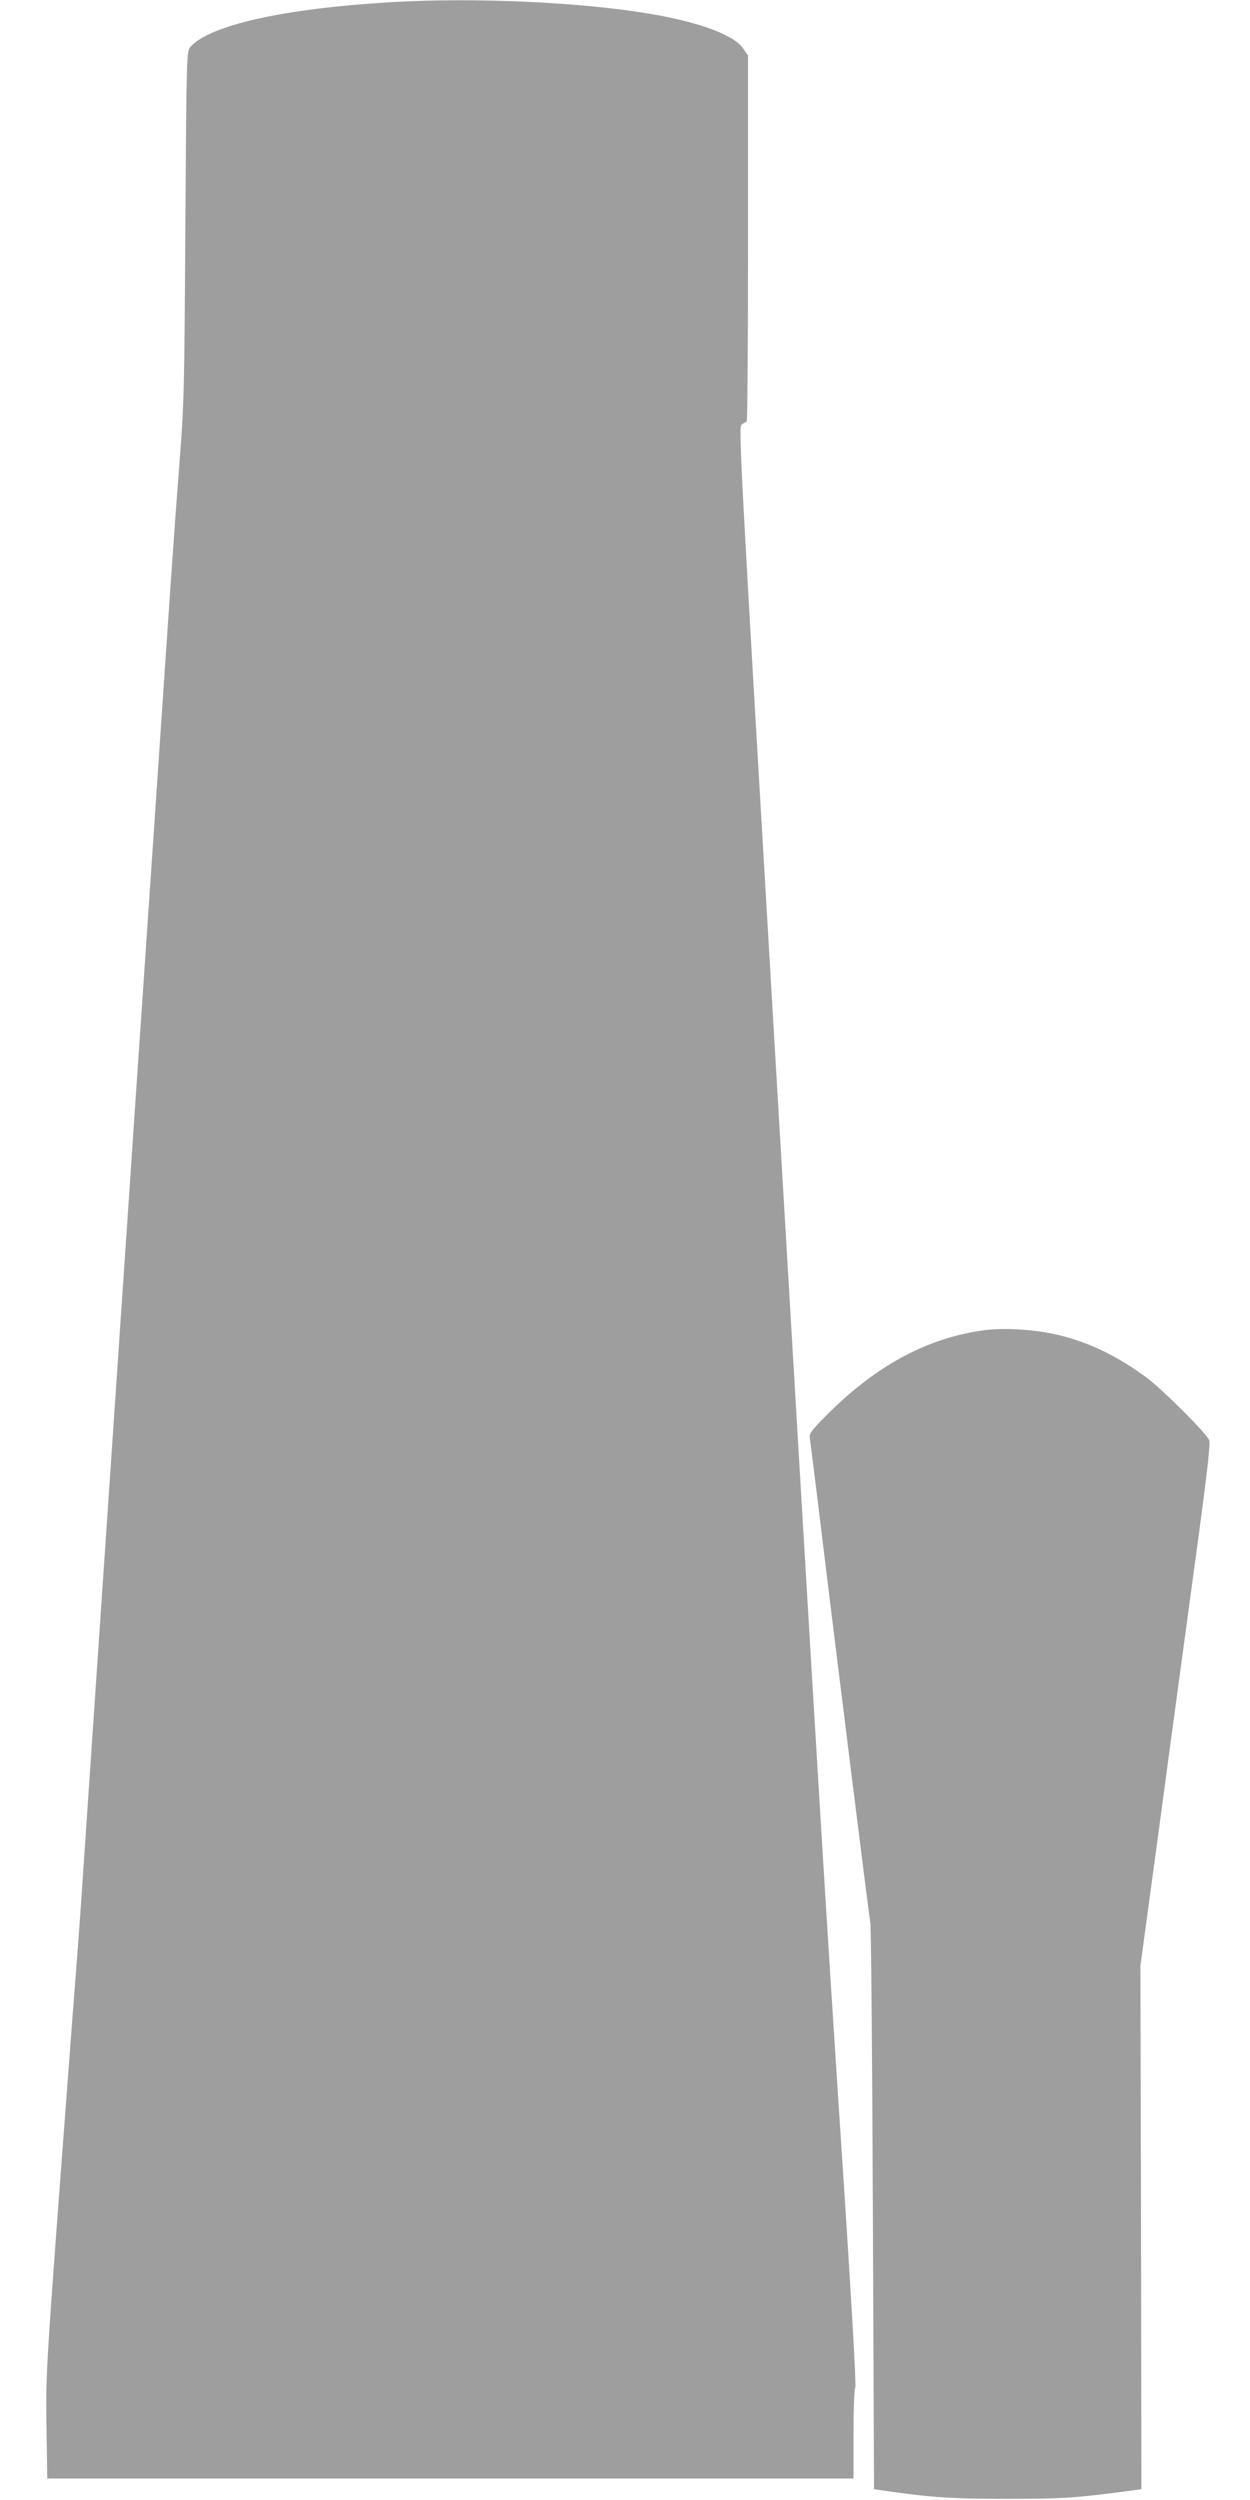 <?xml version="1.0" standalone="no"?>
<!DOCTYPE svg PUBLIC "-//W3C//DTD SVG 20010904//EN"
 "http://www.w3.org/TR/2001/REC-SVG-20010904/DTD/svg10.dtd">
<svg version="1.0" xmlns="http://www.w3.org/2000/svg"
 width="640pt" height="1280pt" viewBox="0 0 640 1280"
 preserveAspectRatio="xMidYMid meet">
<g transform="translate(0,1280) scale(0.1,-0.1)"
fill="#9e9e9e" stroke="none">
<path d="M2005 12789 c-548 -32 -930 -117 -1030 -229 -20 -22 -20 -40 -26
-914 -5 -843 -6 -910 -32 -1241 -28 -365 -35 -466 -117 -1680 -28 -407 -59
-870 -70 -1030 -11 -159 -43 -623 -70 -1030 -28 -407 -66 -971 -85 -1252 -71
-1045 -106 -1559 -135 -1988 -16 -242 -34 -501 -40 -575 -6 -74 -46 -603 -89
-1175 -75 -1002 -77 -1050 -73 -1303 l4 -262 2064 0 2064 0 0 228 c0 125 4
232 9 238 6 5 -20 457 -65 1139 -88 1339 -118 1831 -354 5839 -171 2907 -179
3059 -163 3072 10 7 21 14 26 14 4 0 7 422 7 938 l0 937 -25 37 c-47 69 -223
134 -475 177 -354 60 -896 85 -1325 60z"/>
<path d="M5045 5990 c-287 -37 -548 -174 -797 -420 -89 -88 -106 -109 -102
-130 2 -14 17 -135 34 -270 113 -932 271 -2190 276 -2215 4 -16 10 -676 13
-1465 l6 -1435 50 -7 c244 -35 343 -42 630 -42 289 0 351 4 635 42 l54 7 -2
1340 -3 1340 40 295 c22 162 72 529 110 815 39 286 102 754 141 1040 52 383
68 526 61 542 -17 37 -231 251 -313 314 -153 114 -295 184 -460 224 -112 27
-271 38 -373 25z"/>
</g>
</svg>
